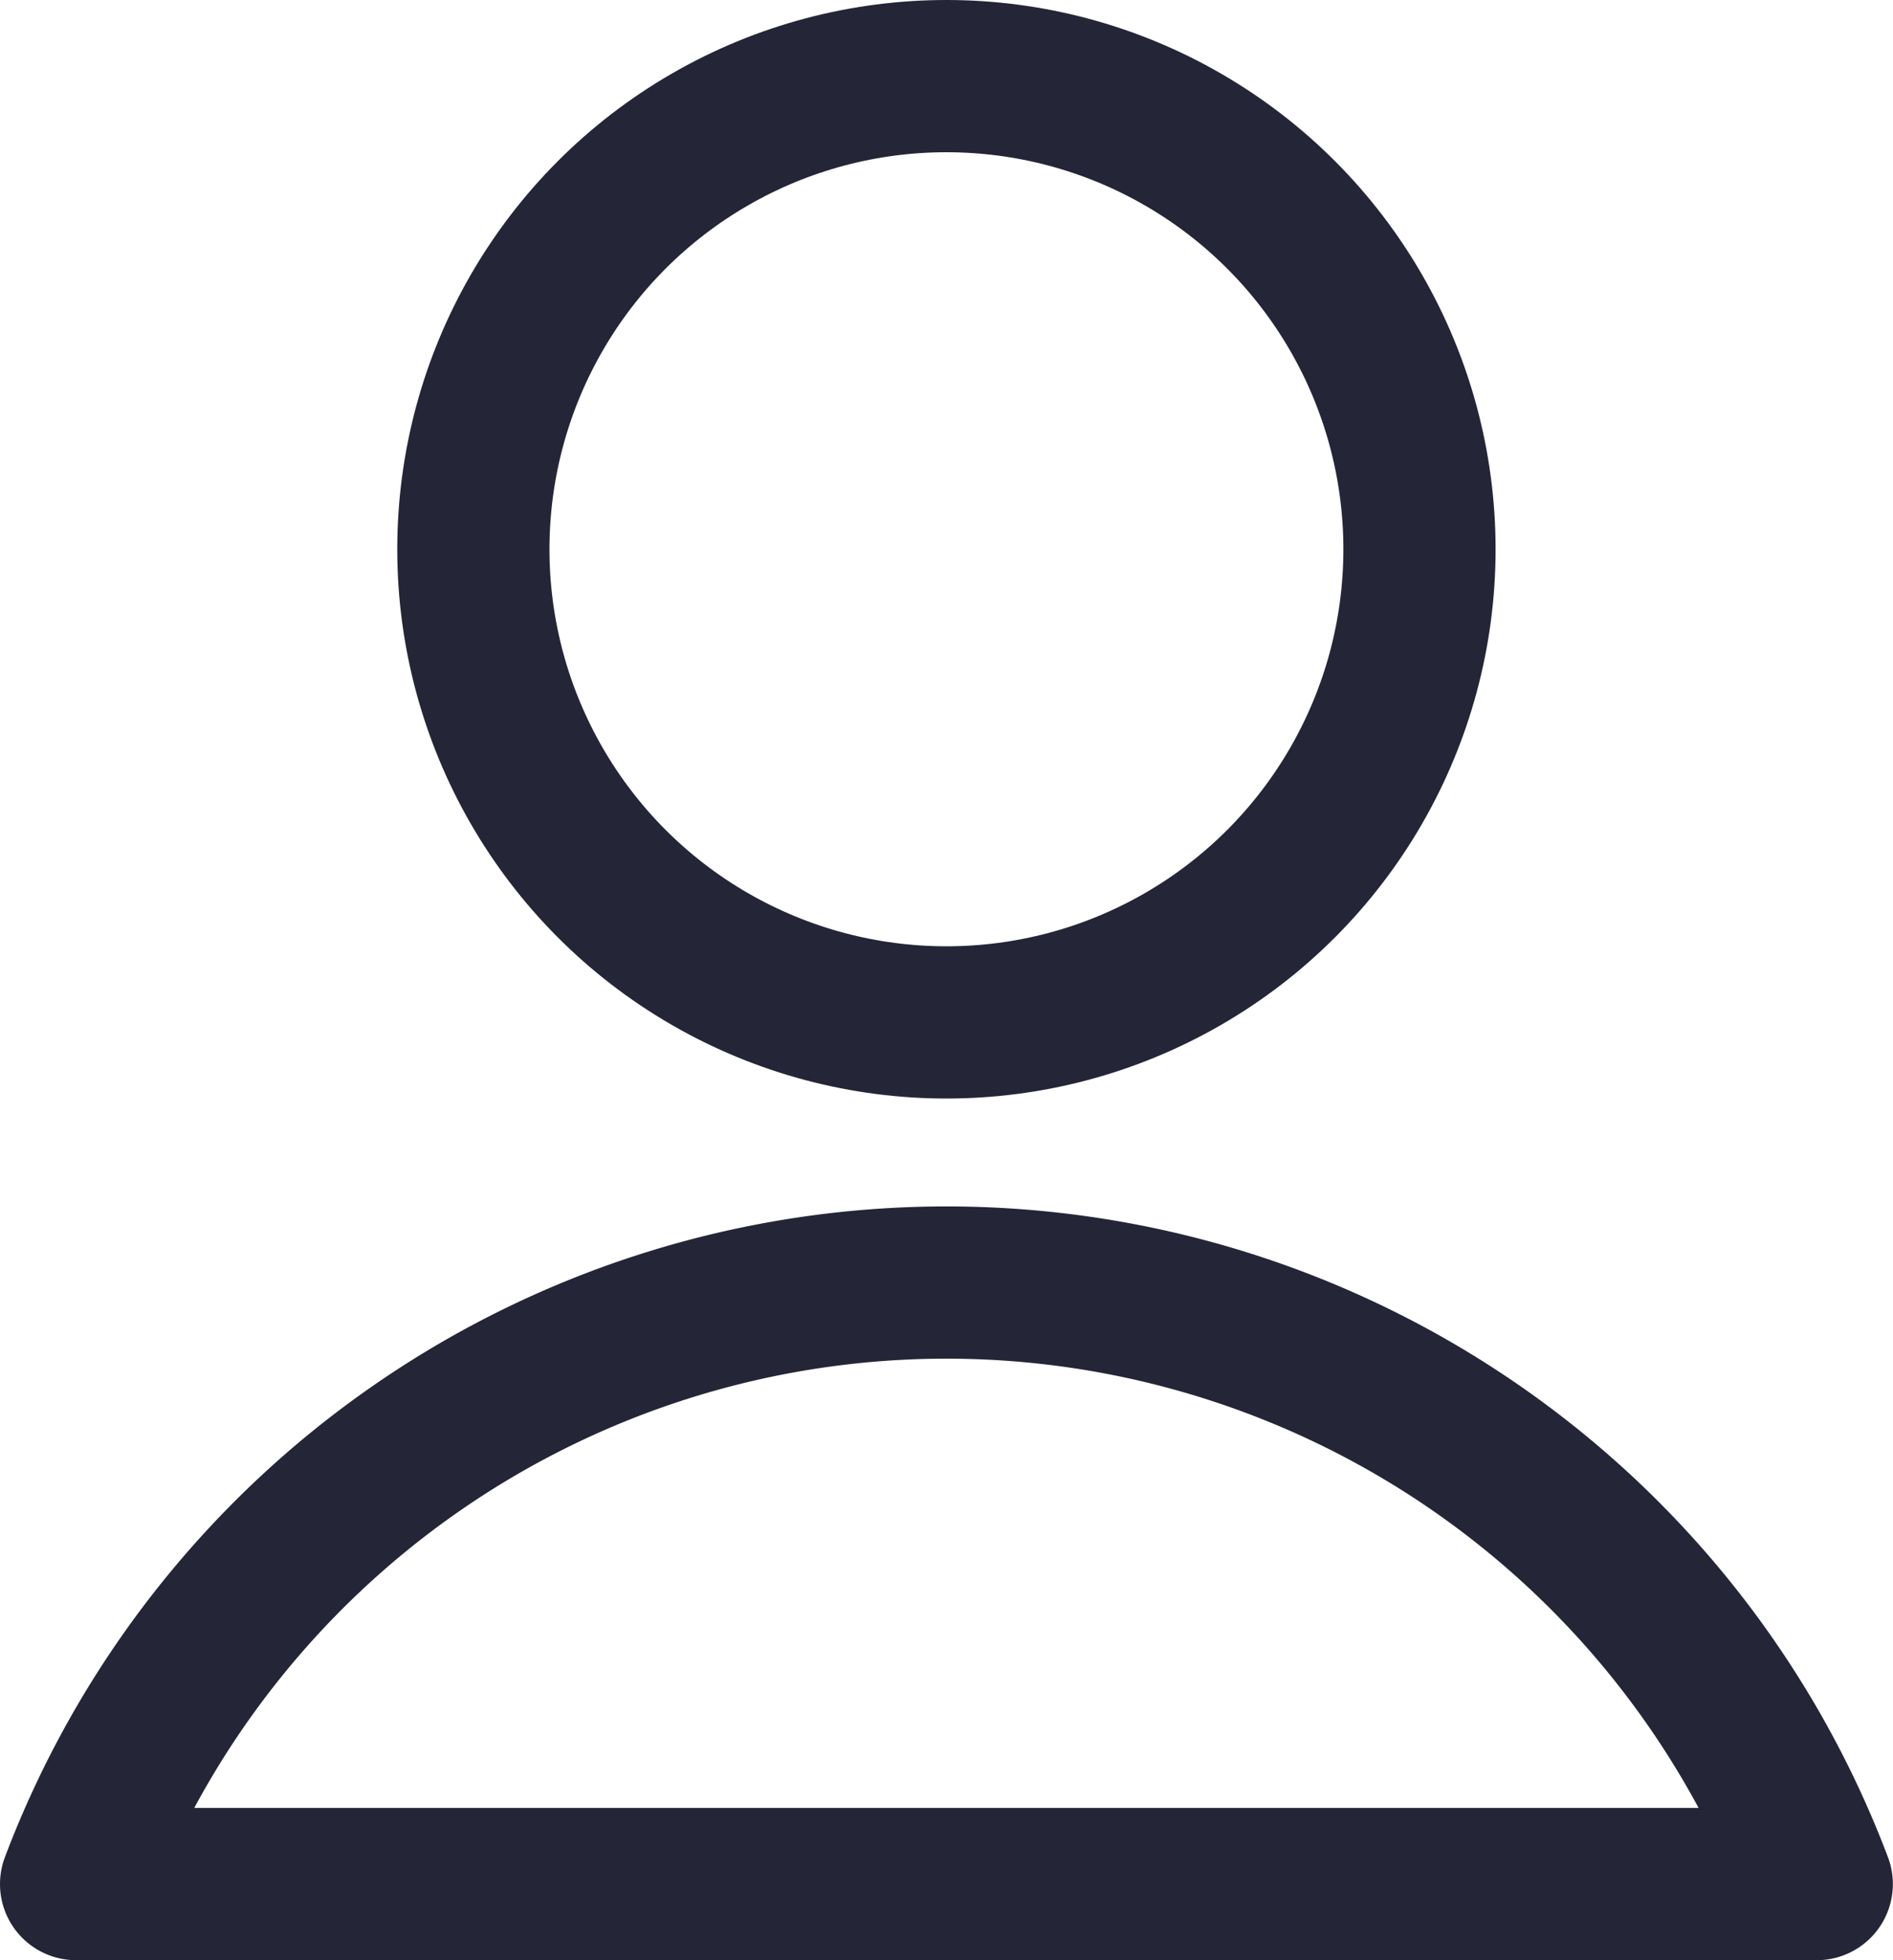 <svg xmlns="http://www.w3.org/2000/svg" xmlns:xlink="http://www.w3.org/1999/xlink" width="12.437" height="12.877" viewBox="0 0 12.437 12.877">
  <defs>
    <clipPath id="clip-path">
      <rect id="Rectangle_38" data-name="Rectangle 38" width="12.436" height="12.877" fill="none" stroke="#242537" stroke-width="1"/>
    </clipPath>
  </defs>
  <g id="Groupe_245" data-name="Groupe 245" transform="translate(0 0)">
    <g id="Groupe_244" data-name="Groupe 244" transform="translate(0 0)" clip-path="url(#clip-path)">
      <circle id="Ellipse_9" data-name="Ellipse 9" cx="3.108" cy="3.108" r="3.108" transform="translate(3.11 0.5)" fill="none" stroke="#242537" stroke-linejoin="round" stroke-width="1"/>
      <path id="Tracé_119" data-name="Tracé 119" d="M.5,12.374a6.113,6.113,0,0,1,11.436,0Z" transform="translate(0 0.002)" fill="none" stroke="#242537" stroke-linejoin="round" stroke-width="1"/>
    </g>
  </g>
</svg>
